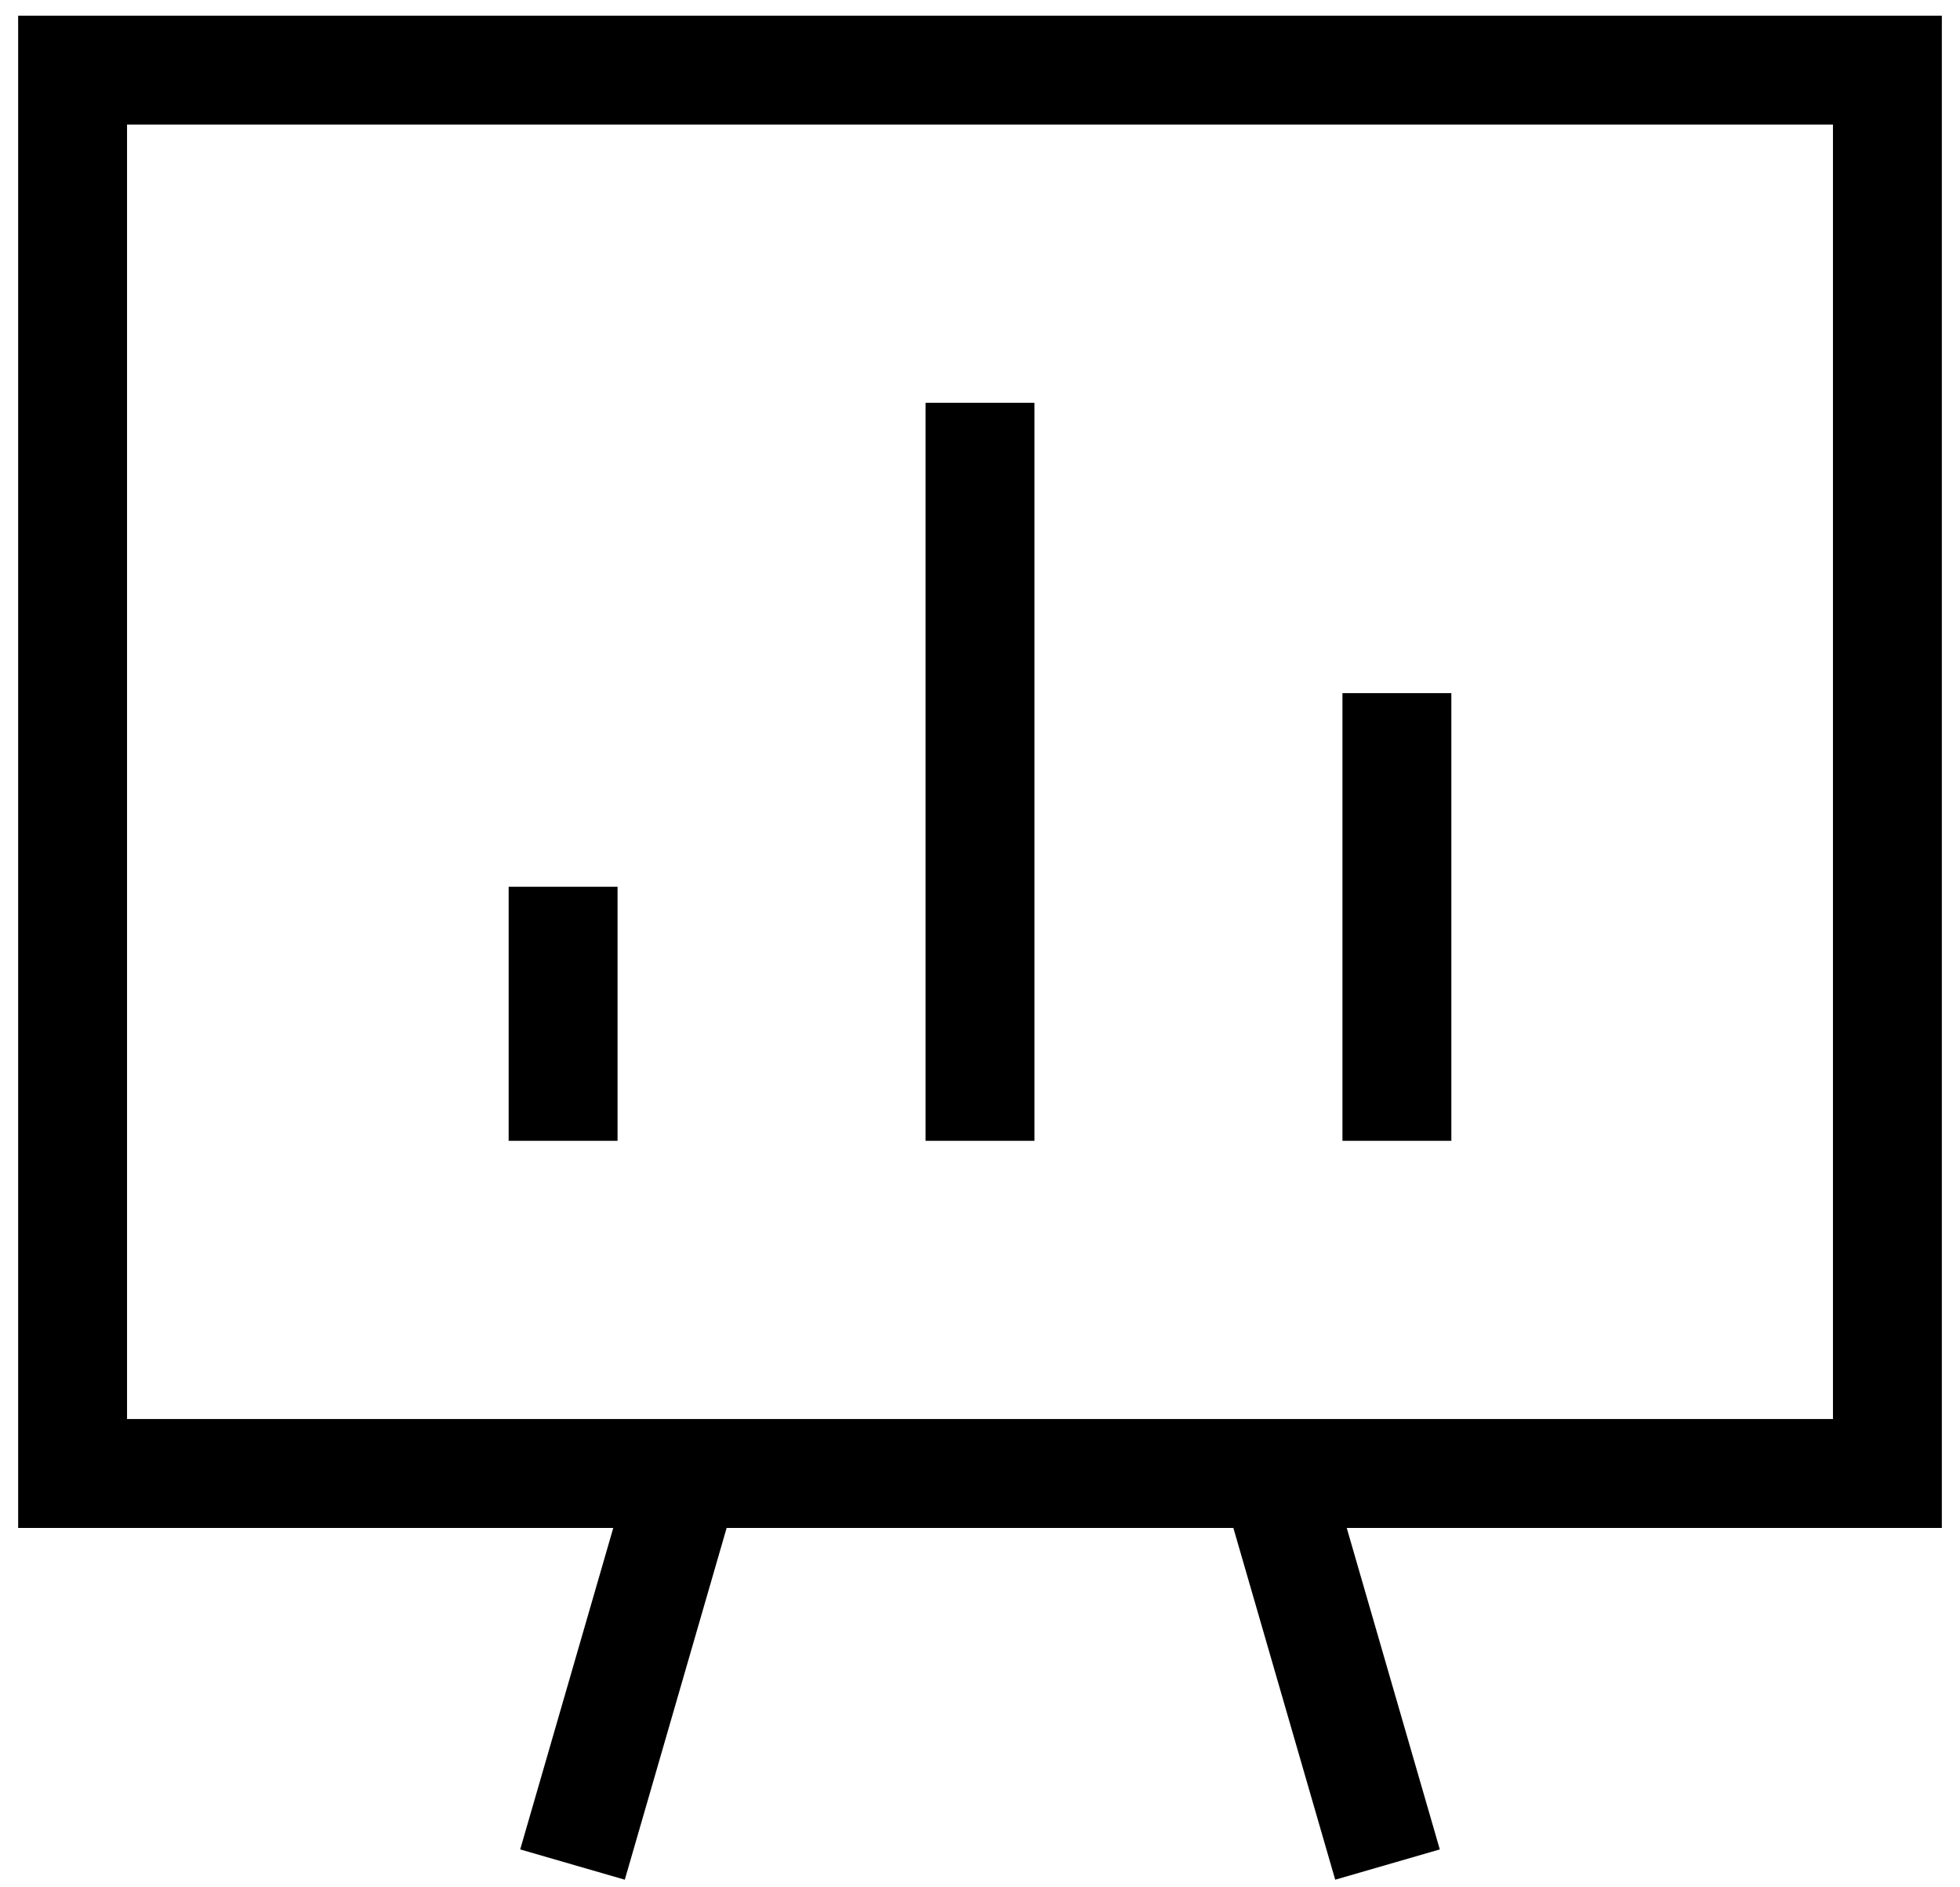 <svg width="27" height="26" viewBox="0 0 27 26" fill="none" xmlns="http://www.w3.org/2000/svg">
<path d="M18.905 24.966L17.747 20.966M8.095 24.966L9.253 20.966M7.757 12.966V14.966M13.5 6.299V14.966M19.243 10.299V14.966M26 0.966V20.299H1V0.966H26Z" stroke="black" stroke-width="1.5" stroke-linecap="square"/>
</svg>
